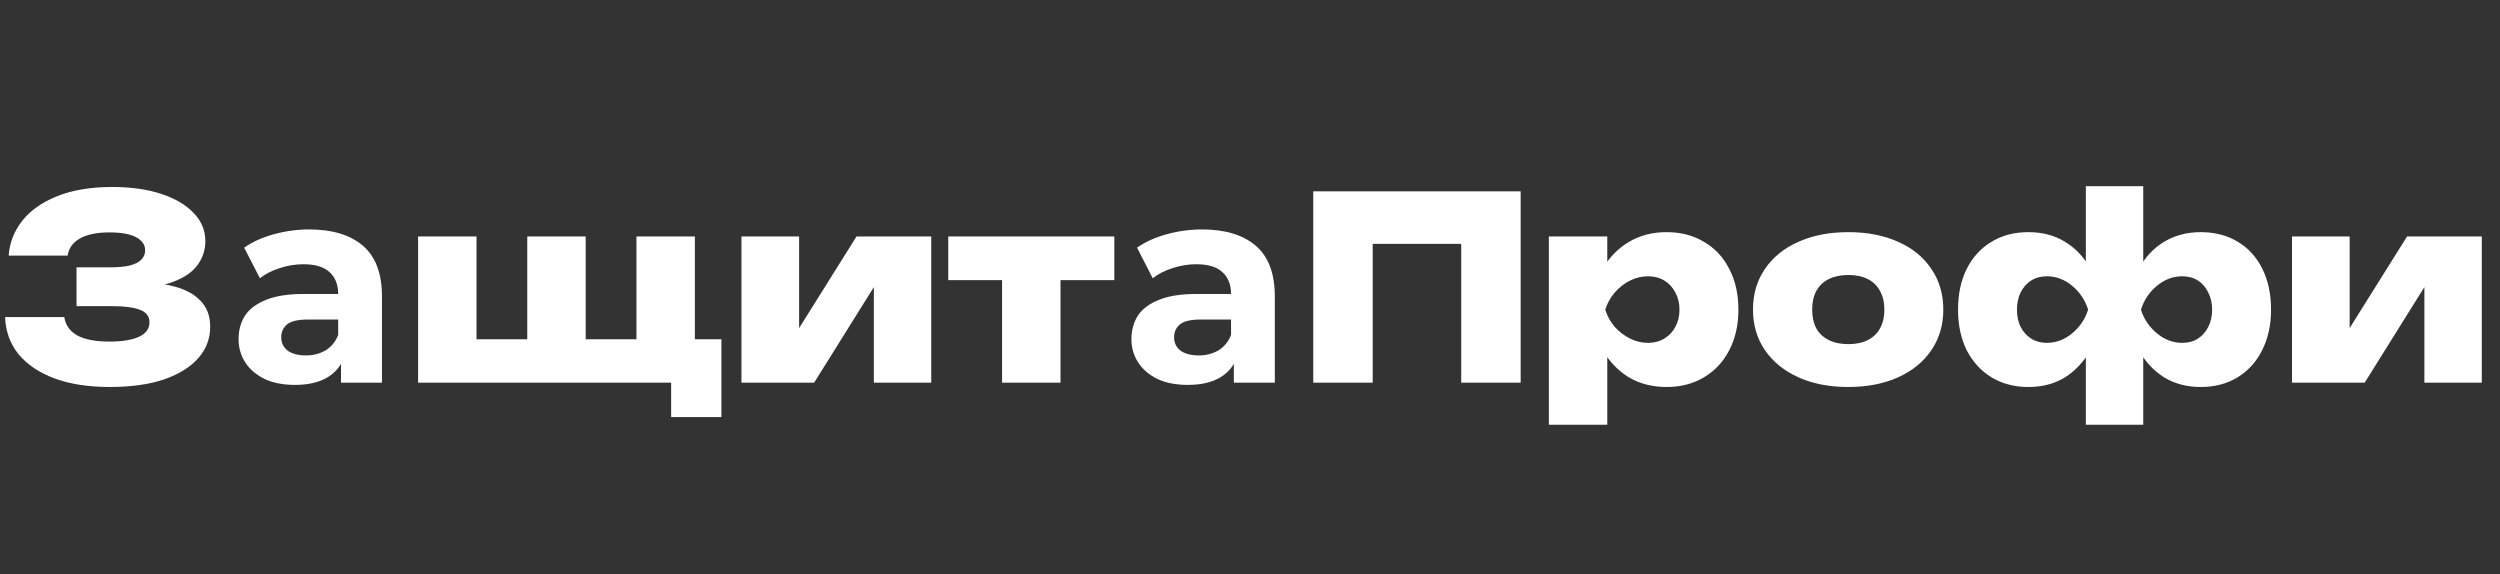 <?xml version="1.0" encoding="UTF-8"?> <svg xmlns="http://www.w3.org/2000/svg" width="196" height="45" viewBox="0 0 196 45" fill="none"><rect x="0" y="0" width="196" height="45" fill="#333333" stroke="none"/><path d="M8.58 30.34C6.953 30.34 5.527 30.12 4.3 29.68C3.087 29.227 2.14 28.593 1.46 27.78C0.793 26.953 0.44 25.98 0.4 24.86H5.04C5.133 25.487 5.473 25.967 6.06 26.3C6.647 26.62 7.487 26.78 8.58 26.78C9.593 26.78 10.367 26.653 10.9 26.4C11.447 26.147 11.72 25.767 11.72 25.26C11.72 24.807 11.48 24.487 11 24.3C10.52 24.1 9.74 24 8.66 24H6V20.96H8.6C9.24 20.96 9.76 20.913 10.16 20.82C10.573 20.713 10.88 20.56 11.08 20.36C11.28 20.147 11.38 19.9 11.38 19.62C11.38 19.313 11.267 19.06 11.04 18.86C10.827 18.647 10.513 18.487 10.1 18.38C9.687 18.273 9.18 18.22 8.58 18.22C7.593 18.22 6.82 18.38 6.26 18.7C5.713 19.007 5.393 19.453 5.3 20.04H0.68C0.747 19.053 1.093 18.153 1.72 17.34C2.347 16.527 3.253 15.88 4.44 15.4C5.64 14.907 7.093 14.66 8.8 14.66C10.267 14.66 11.547 14.84 12.64 15.2C13.733 15.56 14.58 16.06 15.18 16.7C15.793 17.327 16.1 18.06 16.1 18.9C16.1 19.58 15.9 20.2 15.5 20.76C15.1 21.32 14.453 21.767 13.56 22.1C12.68 22.433 11.52 22.593 10.08 22.58V22.16C11.413 22.093 12.553 22.18 13.5 22.42C14.46 22.647 15.193 23.027 15.7 23.56C16.22 24.08 16.48 24.767 16.48 25.62C16.48 26.54 16.173 27.353 15.56 28.06C14.947 28.767 14.053 29.327 12.88 29.74C11.707 30.14 10.273 30.34 8.58 30.34ZM54.478 18.54V27.98L53.118 26.6H56.558V32.7H52.618V29L54.558 30H32.778V18.54H37.358V27.98L35.998 26.6H42.398L41.338 27.98V18.54H45.918V27.98L44.558 26.6H50.958L49.898 27.98V18.54H54.478ZM58.13 30V18.54H62.65V27.46L61.75 27.16L67.15 18.54H73.01V30H68.51V20.78L69.39 21.1L63.83 30H58.13ZM78.563 20.12H83.143V30H78.563V20.12ZM74.343 18.54H87.363V21.96H74.343V18.54ZM119.22 15V30H114.56V17.02L116.66 19.12H105.52L107.62 17.02V30H102.96V15H119.22ZM121.431 18.54H126.011V21.6L125.831 22.12V25.62L126.011 26.64V33.3H121.431V18.54ZM124.611 24.28C124.771 23.04 125.117 21.967 125.651 21.06C126.197 20.14 126.897 19.433 127.751 18.94C128.604 18.447 129.571 18.2 130.651 18.2C131.771 18.2 132.751 18.453 133.591 18.96C134.444 19.453 135.104 20.16 135.571 21.08C136.051 21.987 136.291 23.053 136.291 24.28C136.291 25.48 136.051 26.54 135.571 27.46C135.104 28.367 134.444 29.073 133.591 29.58C132.751 30.087 131.771 30.34 130.651 30.34C129.557 30.34 128.584 30.093 127.731 29.6C126.891 29.093 126.204 28.387 125.671 27.48C125.137 26.56 124.784 25.493 124.611 24.28ZM131.671 24.28C131.671 23.773 131.564 23.327 131.351 22.94C131.151 22.54 130.864 22.227 130.491 22C130.117 21.773 129.691 21.66 129.211 21.66C128.717 21.66 128.244 21.773 127.791 22C127.337 22.227 126.937 22.54 126.591 22.94C126.257 23.327 126.011 23.773 125.851 24.28C126.011 24.787 126.257 25.233 126.591 25.62C126.937 26.007 127.337 26.313 127.791 26.54C128.244 26.767 128.717 26.88 129.211 26.88C129.691 26.88 130.117 26.767 130.491 26.54C130.864 26.313 131.151 26.007 131.351 25.62C131.564 25.233 131.671 24.787 131.671 24.28ZM144.895 30.34C143.415 30.34 142.115 30.087 140.995 29.58C139.875 29.073 139.001 28.367 138.375 27.46C137.748 26.54 137.435 25.48 137.435 24.28C137.435 23.053 137.748 21.987 138.375 21.08C139.001 20.16 139.875 19.453 140.995 18.96C142.115 18.453 143.421 18.2 144.915 18.2C146.395 18.2 147.695 18.453 148.815 18.96C149.935 19.453 150.801 20.16 151.415 21.08C152.041 21.987 152.355 23.053 152.355 24.28C152.355 25.48 152.041 26.54 151.415 27.46C150.801 28.367 149.935 29.073 148.815 29.58C147.695 30.087 146.388 30.34 144.895 30.34ZM144.915 26.98C145.515 26.98 146.021 26.873 146.435 26.66C146.861 26.447 147.181 26.14 147.395 25.74C147.621 25.327 147.735 24.84 147.735 24.28C147.735 23.707 147.621 23.22 147.395 22.82C147.181 22.407 146.861 22.093 146.435 21.88C146.021 21.667 145.515 21.56 144.915 21.56C144.315 21.56 143.801 21.667 143.375 21.88C142.948 22.093 142.621 22.407 142.395 22.82C142.181 23.22 142.075 23.7 142.075 24.26C142.075 24.833 142.181 25.327 142.395 25.74C142.621 26.14 142.948 26.447 143.375 26.66C143.801 26.873 144.315 26.98 144.915 26.98ZM163.53 33.3V27.42L163.83 26.86V21.58L163.53 21.04V14.6H168.03V21.04L167.73 21.58V26.86L168.03 27.42V33.3H163.53ZM166.69 24.28C166.85 23.04 167.183 21.967 167.69 21.06C168.197 20.14 168.863 19.433 169.69 18.94C170.53 18.447 171.477 18.2 172.53 18.2C173.65 18.2 174.623 18.453 175.45 18.96C176.277 19.453 176.917 20.16 177.37 21.08C177.823 21.987 178.05 23.053 178.05 24.28C178.05 25.48 177.817 26.54 177.35 27.46C176.897 28.367 176.257 29.073 175.43 29.58C174.603 30.087 173.637 30.34 172.53 30.34C171.463 30.34 170.517 30.093 169.69 29.6C168.877 29.093 168.21 28.387 167.69 27.48C167.183 26.56 166.85 25.493 166.69 24.28ZM173.43 24.28C173.43 23.773 173.33 23.327 173.13 22.94C172.943 22.54 172.677 22.227 172.33 22C171.983 21.773 171.57 21.66 171.09 21.66C170.37 21.66 169.71 21.907 169.11 22.4C168.51 22.893 168.09 23.52 167.85 24.28C168.09 25.027 168.51 25.647 169.11 26.14C169.71 26.633 170.37 26.88 171.09 26.88C171.57 26.88 171.983 26.767 172.33 26.54C172.677 26.313 172.943 26.007 173.13 25.62C173.33 25.233 173.43 24.787 173.43 24.28ZM164.87 24.28C164.723 25.493 164.39 26.56 163.87 27.48C163.35 28.387 162.683 29.093 161.87 29.6C161.057 30.093 160.11 30.34 159.03 30.34C157.923 30.34 156.957 30.087 156.13 29.58C155.303 29.073 154.657 28.367 154.19 27.46C153.737 26.54 153.51 25.48 153.51 24.28C153.51 23.053 153.737 21.987 154.19 21.08C154.657 20.16 155.303 19.453 156.13 18.96C156.957 18.453 157.923 18.2 159.03 18.2C160.11 18.2 161.057 18.447 161.87 18.94C162.697 19.433 163.37 20.14 163.89 21.06C164.41 21.967 164.737 23.04 164.87 24.28ZM158.13 24.28C158.13 24.787 158.223 25.233 158.41 25.62C158.61 26.007 158.883 26.313 159.23 26.54C159.59 26.767 160.003 26.88 160.47 26.88C161.19 26.88 161.85 26.633 162.45 26.14C163.05 25.647 163.47 25.027 163.71 24.28C163.47 23.52 163.05 22.893 162.45 22.4C161.85 21.907 161.19 21.66 160.47 21.66C160.003 21.66 159.59 21.773 159.23 22C158.883 22.227 158.61 22.54 158.41 22.94C158.223 23.327 158.13 23.773 158.13 24.28ZM179.692 30V18.54H184.212V27.46L183.312 27.16L188.712 18.54H194.572V30H190.072V20.78L190.952 21.1L185.392 30H179.692Z" fill="white"></path><path d="M26.734 30V27.69L26.514 27.184V23.048C26.514 22.315 26.287 21.743 25.832 21.332C25.392 20.921 24.71 20.716 23.786 20.716C23.155 20.716 22.532 20.819 21.916 21.024C21.315 21.215 20.801 21.479 20.376 21.816L19.144 19.418C19.789 18.963 20.567 18.611 21.476 18.362C22.385 18.113 23.309 17.988 24.248 17.988C26.052 17.988 27.453 18.413 28.45 19.264C29.447 20.115 29.946 21.442 29.946 23.246V30H26.734ZM23.126 30.176C22.202 30.176 21.41 30.022 20.75 29.714C20.09 29.391 19.584 28.959 19.232 28.416C18.88 27.873 18.704 27.265 18.704 26.59C18.704 25.886 18.873 25.27 19.21 24.742C19.562 24.214 20.112 23.803 20.86 23.51C21.608 23.202 22.583 23.048 23.786 23.048H26.932V25.05H24.16C23.353 25.05 22.796 25.182 22.488 25.446C22.195 25.71 22.048 26.04 22.048 26.436C22.048 26.876 22.217 27.228 22.554 27.492C22.906 27.741 23.383 27.866 23.984 27.866C24.556 27.866 25.069 27.734 25.524 27.47C25.979 27.191 26.309 26.788 26.514 26.26L27.042 27.844C26.793 28.607 26.338 29.186 25.678 29.582C25.018 29.978 24.167 30.176 23.126 30.176Z" fill="white"></path><path d="M96.734 30V27.69L96.514 27.184V23.048C96.514 22.315 96.287 21.743 95.832 21.332C95.392 20.921 94.71 20.716 93.786 20.716C93.155 20.716 92.532 20.819 91.916 21.024C91.315 21.215 90.801 21.479 90.376 21.816L89.144 19.418C89.789 18.963 90.567 18.611 91.476 18.362C92.385 18.113 93.309 17.988 94.248 17.988C96.052 17.988 97.453 18.413 98.45 19.264C99.447 20.115 99.946 21.442 99.946 23.246V30H96.734ZM93.126 30.176C92.202 30.176 91.41 30.022 90.75 29.714C90.09 29.391 89.584 28.959 89.232 28.416C88.88 27.873 88.704 27.265 88.704 26.59C88.704 25.886 88.873 25.27 89.21 24.742C89.562 24.214 90.112 23.803 90.86 23.51C91.608 23.202 92.583 23.048 93.786 23.048H96.932V25.05H94.16C93.353 25.05 92.796 25.182 92.488 25.446C92.195 25.71 92.048 26.04 92.048 26.436C92.048 26.876 92.217 27.228 92.554 27.492C92.906 27.741 93.383 27.866 93.984 27.866C94.556 27.866 95.069 27.734 95.524 27.47C95.979 27.191 96.309 26.788 96.514 26.26L97.042 27.844C96.793 28.607 96.338 29.186 95.678 29.582C95.018 29.978 94.167 30.176 93.126 30.176Z" fill="white"></path></svg> 